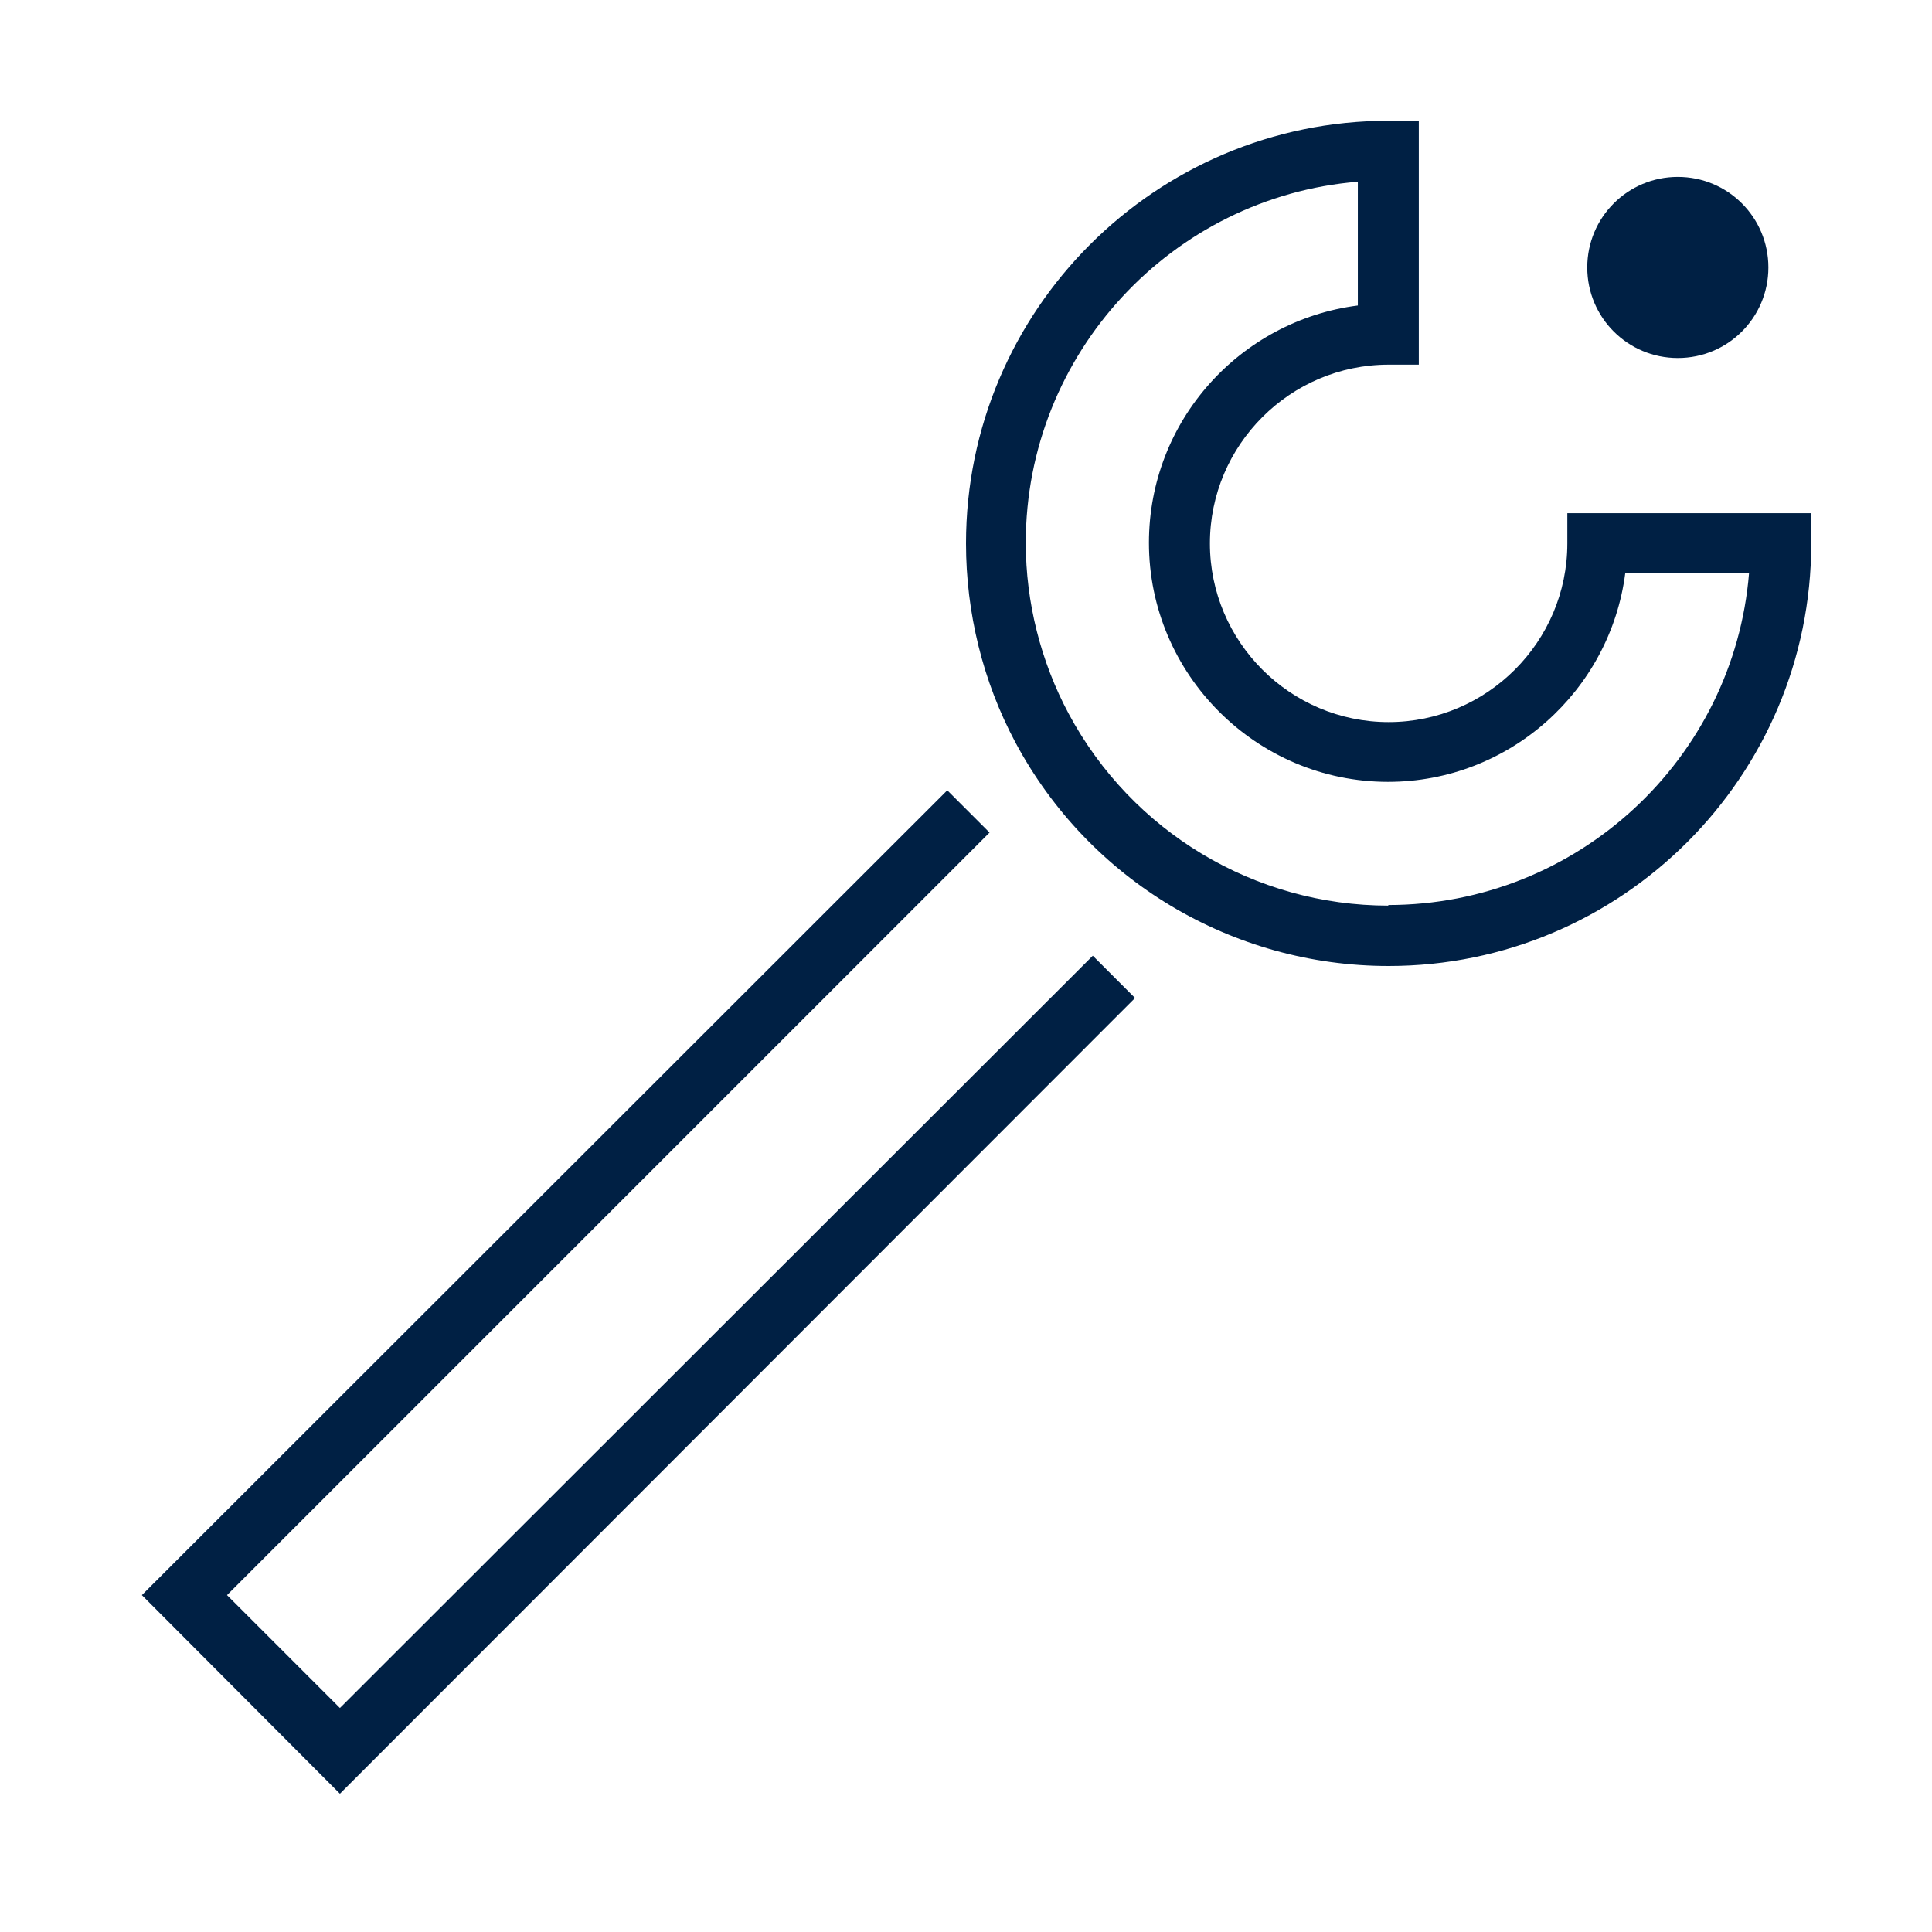 <svg xmlns="http://www.w3.org/2000/svg" id="Betjening" viewBox="0 0 32 32"><defs><style>      .cls-1 {        fill: #002044;      }    </style></defs><path class="cls-1" d="M27.79,5.93c.83,0,1.5-.67,1.5-1.5s-.67-1.5-1.5-1.5-1.5.67-1.5,1.5.67,1.5,1.5,1.5Z"></path><path class="cls-1" d="M25.96,8.5v.5c0,1.63-1.33,2.96-2.96,2.96s-2.96-1.33-2.96-2.96,1.33-2.96,2.96-2.96h.5V2h-.5c-3.86,0-7,3.14-7,7,0,1.15.28,2.29.82,3.3,1.22,2.28,3.59,3.7,6.18,3.7,3.86,0,7-3.14,7-7v-.5h-4.04ZM23,15c-2.22,0-4.25-1.22-5.3-3.18-.46-.86-.71-1.84-.71-2.83,0-3.14,2.43-5.73,5.5-5.98v2.05c-1.95.25-3.46,1.91-3.46,3.93,0,2.18,1.78,3.96,3.96,3.96,2.01,0,3.68-1.51,3.93-3.46h2.05c-.25,3.08-2.84,5.5-5.98,5.5Z"></path><polygon class="cls-1" points="5.63 28.29 3.76 26.42 16.39 13.79 15.69 13.09 2.35 26.42 5.63 29.71 18.8 16.53 18.1 15.83 5.63 28.29"></polygon></svg>